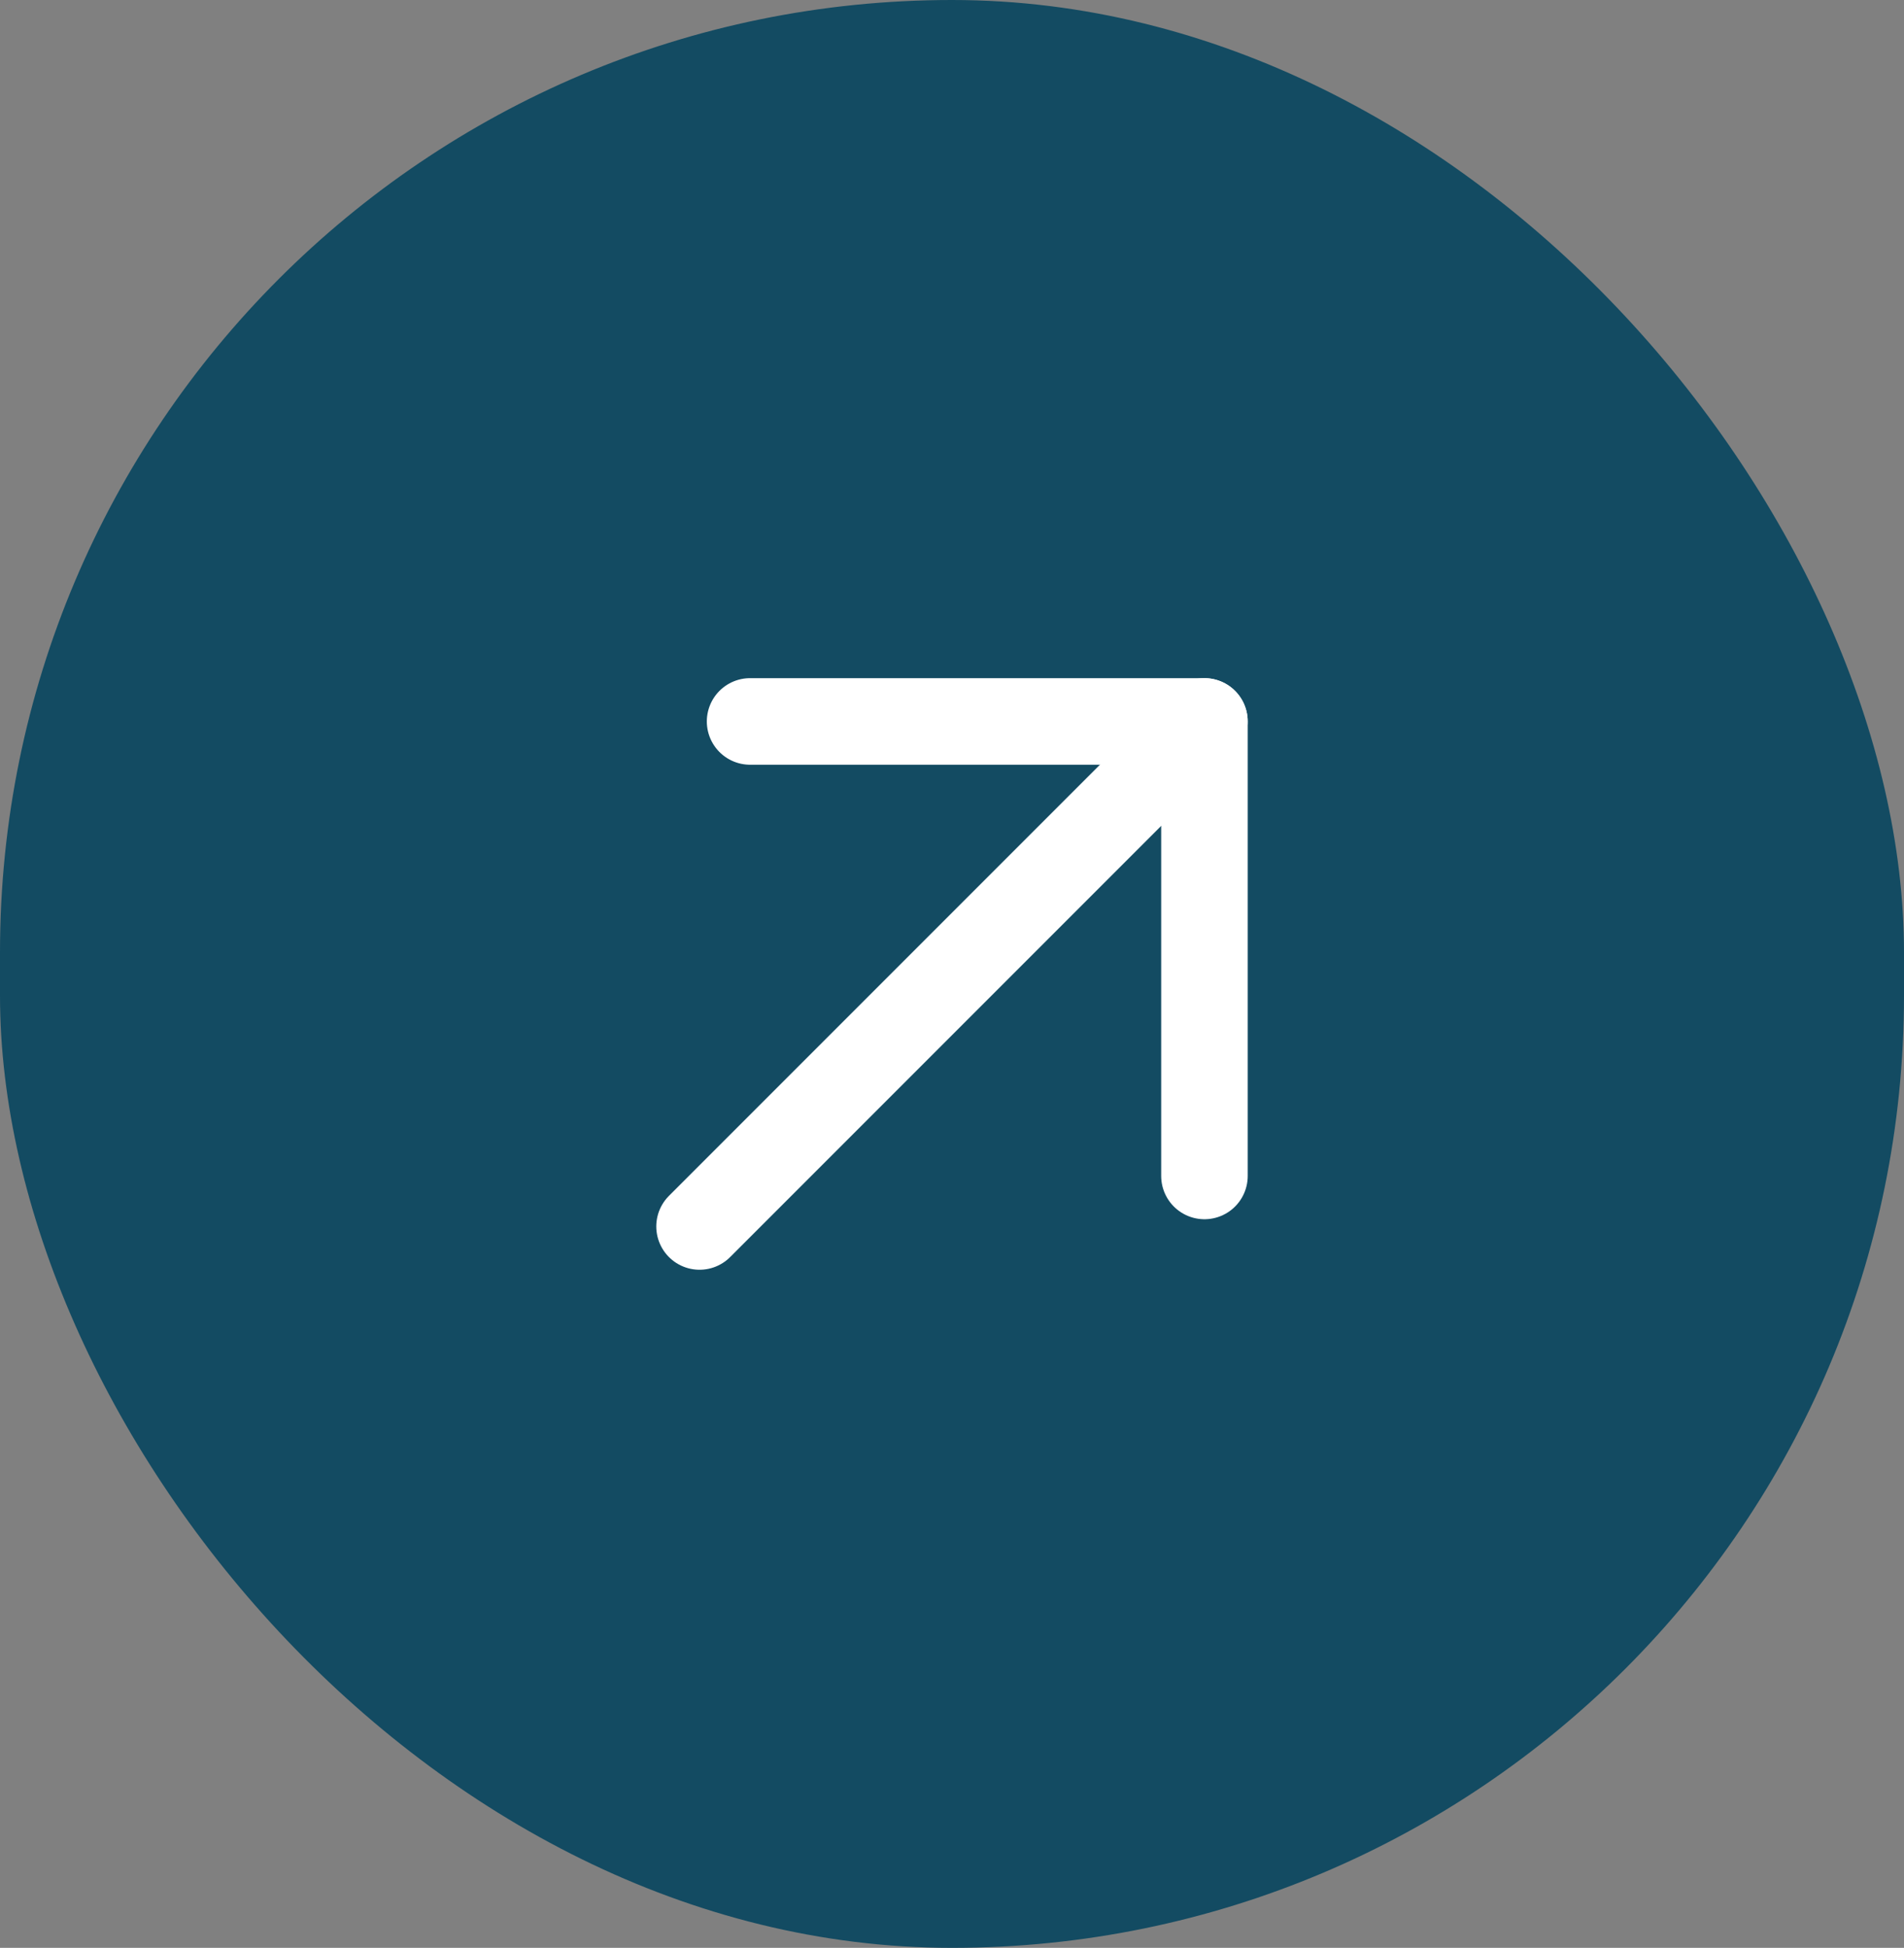 <svg xmlns="http://www.w3.org/2000/svg" width="44" height="45" viewBox="0 0 44 45" fill="none"><rect x="0" y="0" width="44" height="45" fill="#808080" stroke="none"/><rect width="44" height="45" rx="22" fill="#134B62"></rect><g clip-path="url(#clip0_2006_233)"><path d="M27.833 16.667L16.166 28.334" stroke="white" stroke-width="2" stroke-linecap="round" stroke-linejoin="round"></path><path d="M17.334 16.667H27.834V27.167" stroke="white" stroke-width="2" stroke-linecap="round" stroke-linejoin="round"></path></g><defs><clipPath id="clip0_2006_233"><rect width="28" height="28" fill="white" transform="translate(8 8.5)"></rect></clipPath></defs></svg>